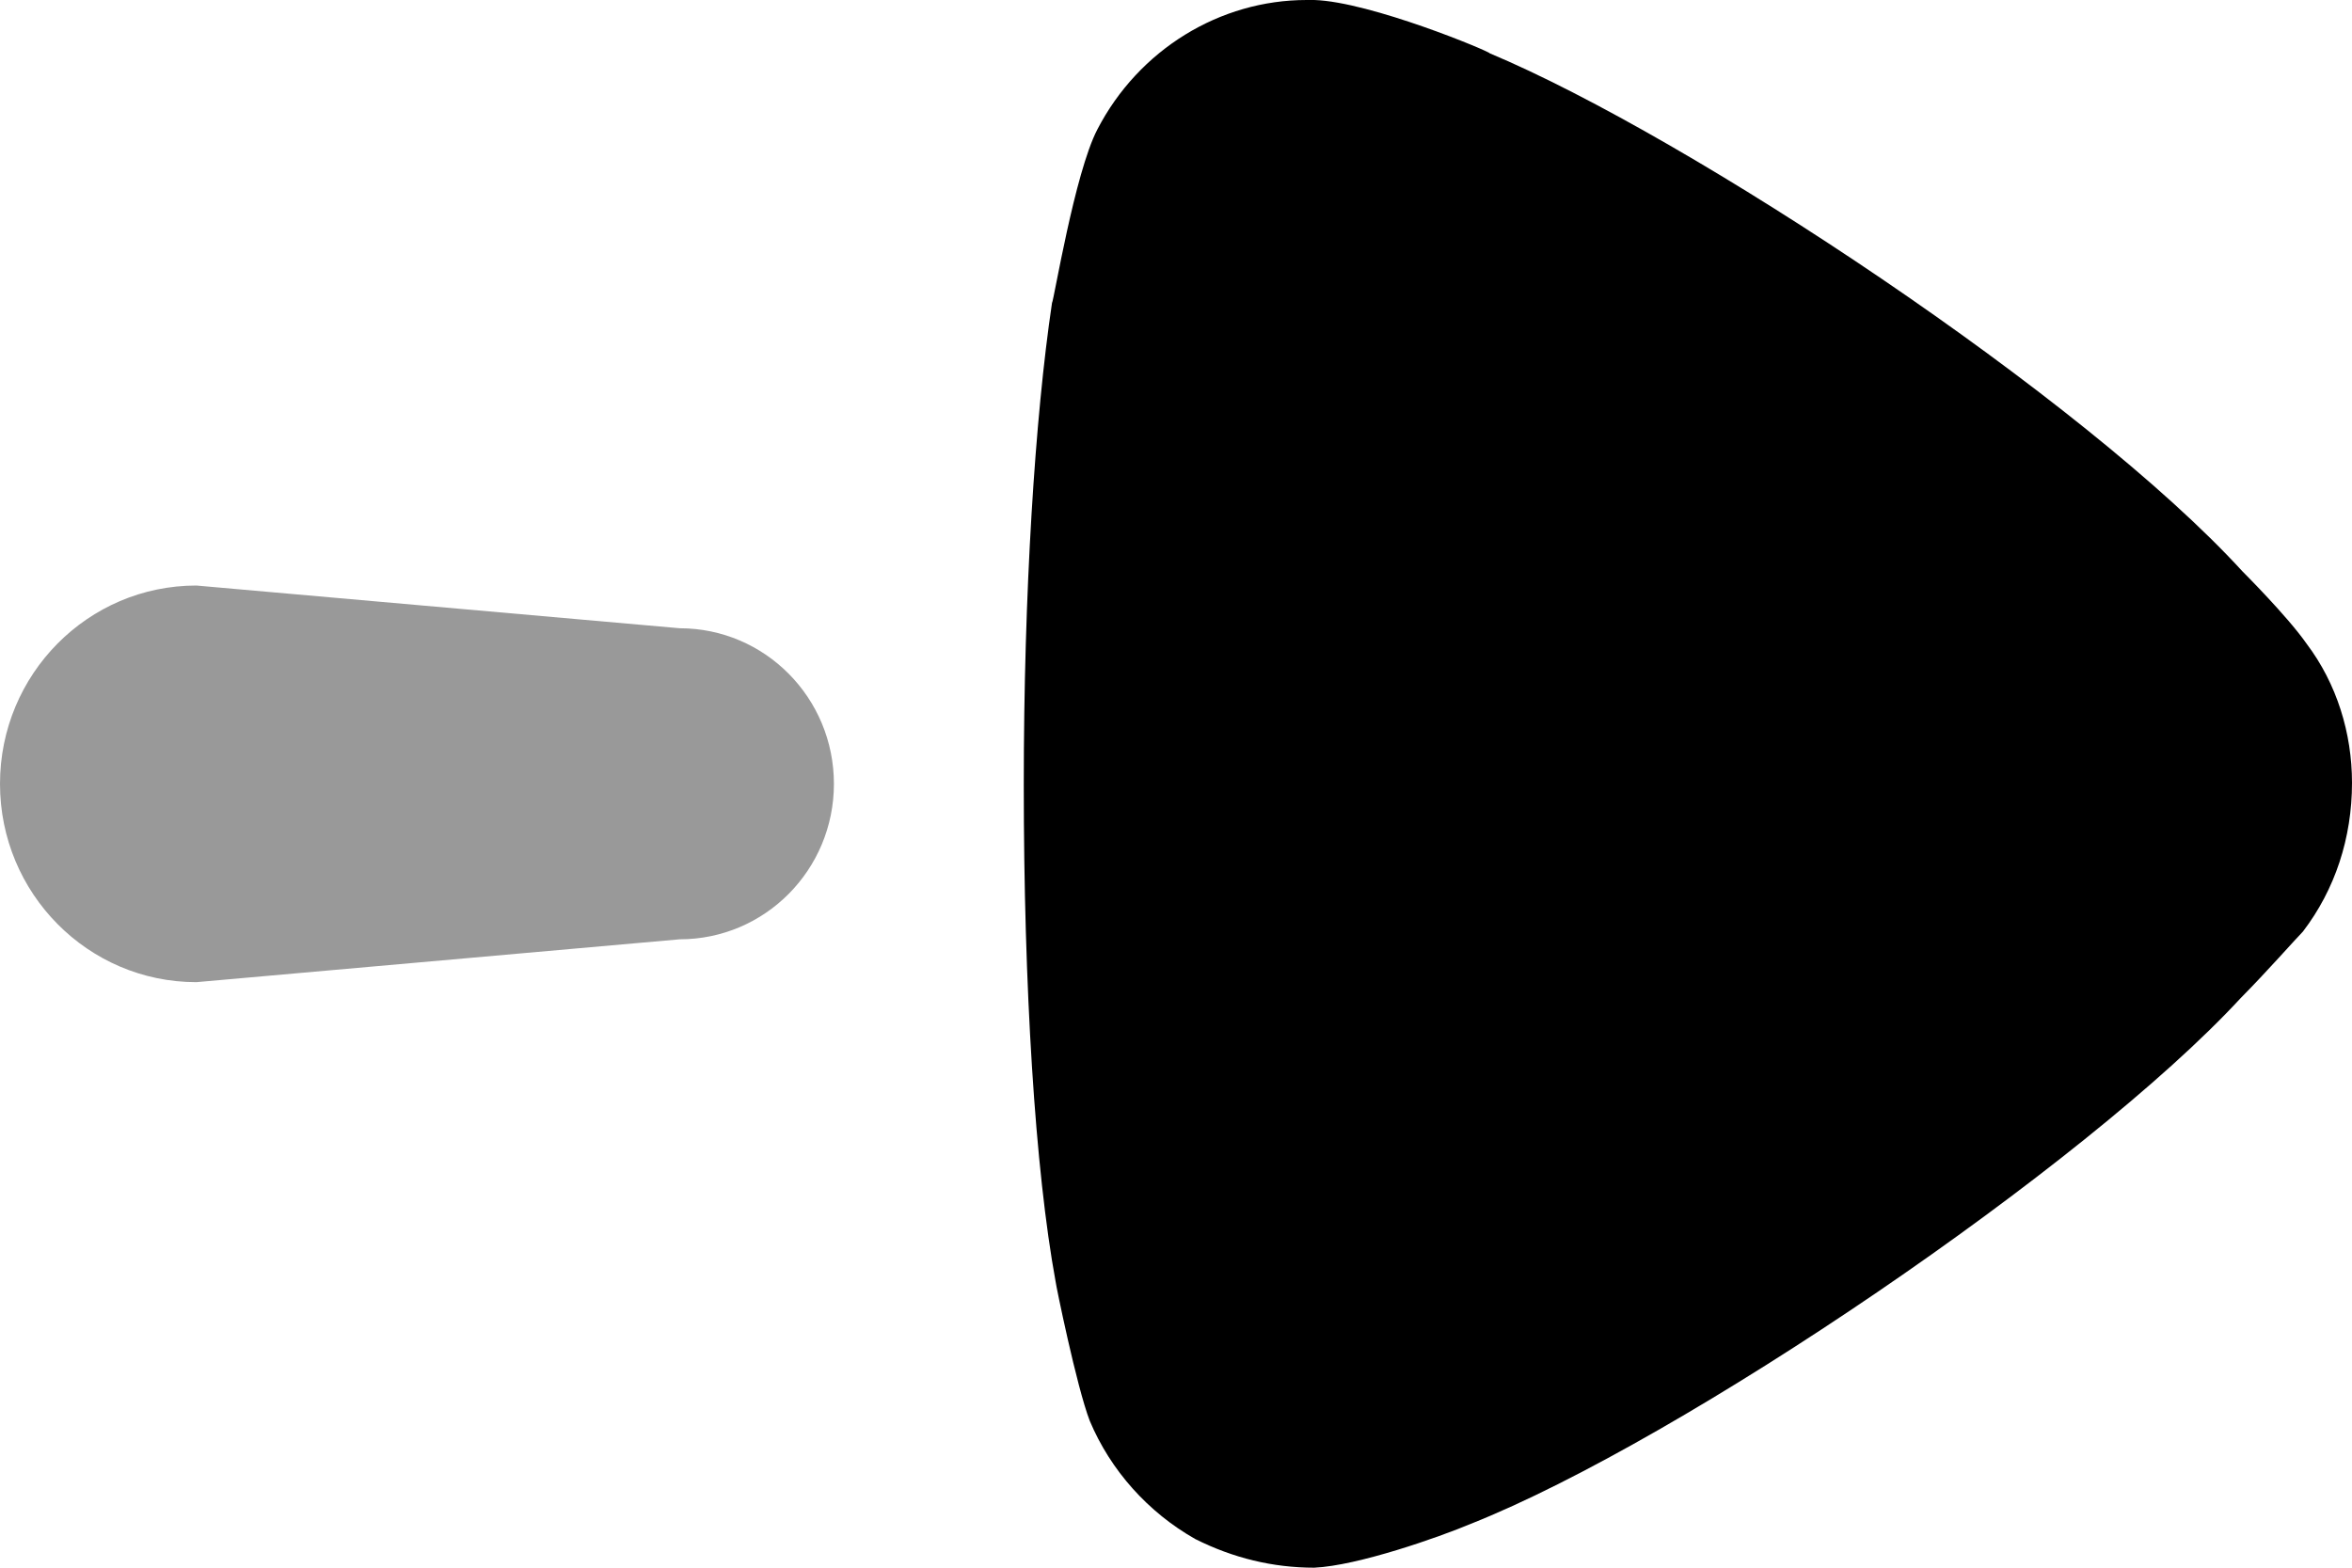 <svg width="18" height="12" viewBox="0 0 18 12" fill="none" xmlns="http://www.w3.org/2000/svg">
<path opacity="0.4" d="M5.202 7.19L1.503 7.518C0.673 7.518 0 6.838 0 6C0 5.161 0.673 4.482 1.503 4.482L5.202 4.809C5.854 4.809 6.382 5.342 6.382 6C6.382 6.658 5.854 7.19 5.202 7.19Z" fill="black"/>
<path d="M17.625 7.13C17.567 7.189 17.351 7.435 17.148 7.64C15.964 8.923 12.874 11.022 11.257 11.664C11.012 11.767 10.391 11.985 10.058 12C9.741 12 9.437 11.926 9.148 11.781C8.787 11.577 8.499 11.255 8.34 10.876C8.239 10.614 8.079 9.827 8.079 9.812C7.921 8.952 7.835 7.553 7.835 6.007C7.835 4.535 7.921 3.193 8.051 2.319C8.065 2.303 8.224 1.326 8.398 0.991C8.715 0.379 9.336 0 10 0H10.058C10.491 0.014 11.401 0.394 11.401 0.408C12.932 1.05 15.949 3.047 17.162 4.374C17.162 4.374 17.505 4.716 17.653 4.928C17.884 5.234 18 5.613 18 5.992C18 6.415 17.87 6.809 17.625 7.13Z" fill="black"/>
</svg>
